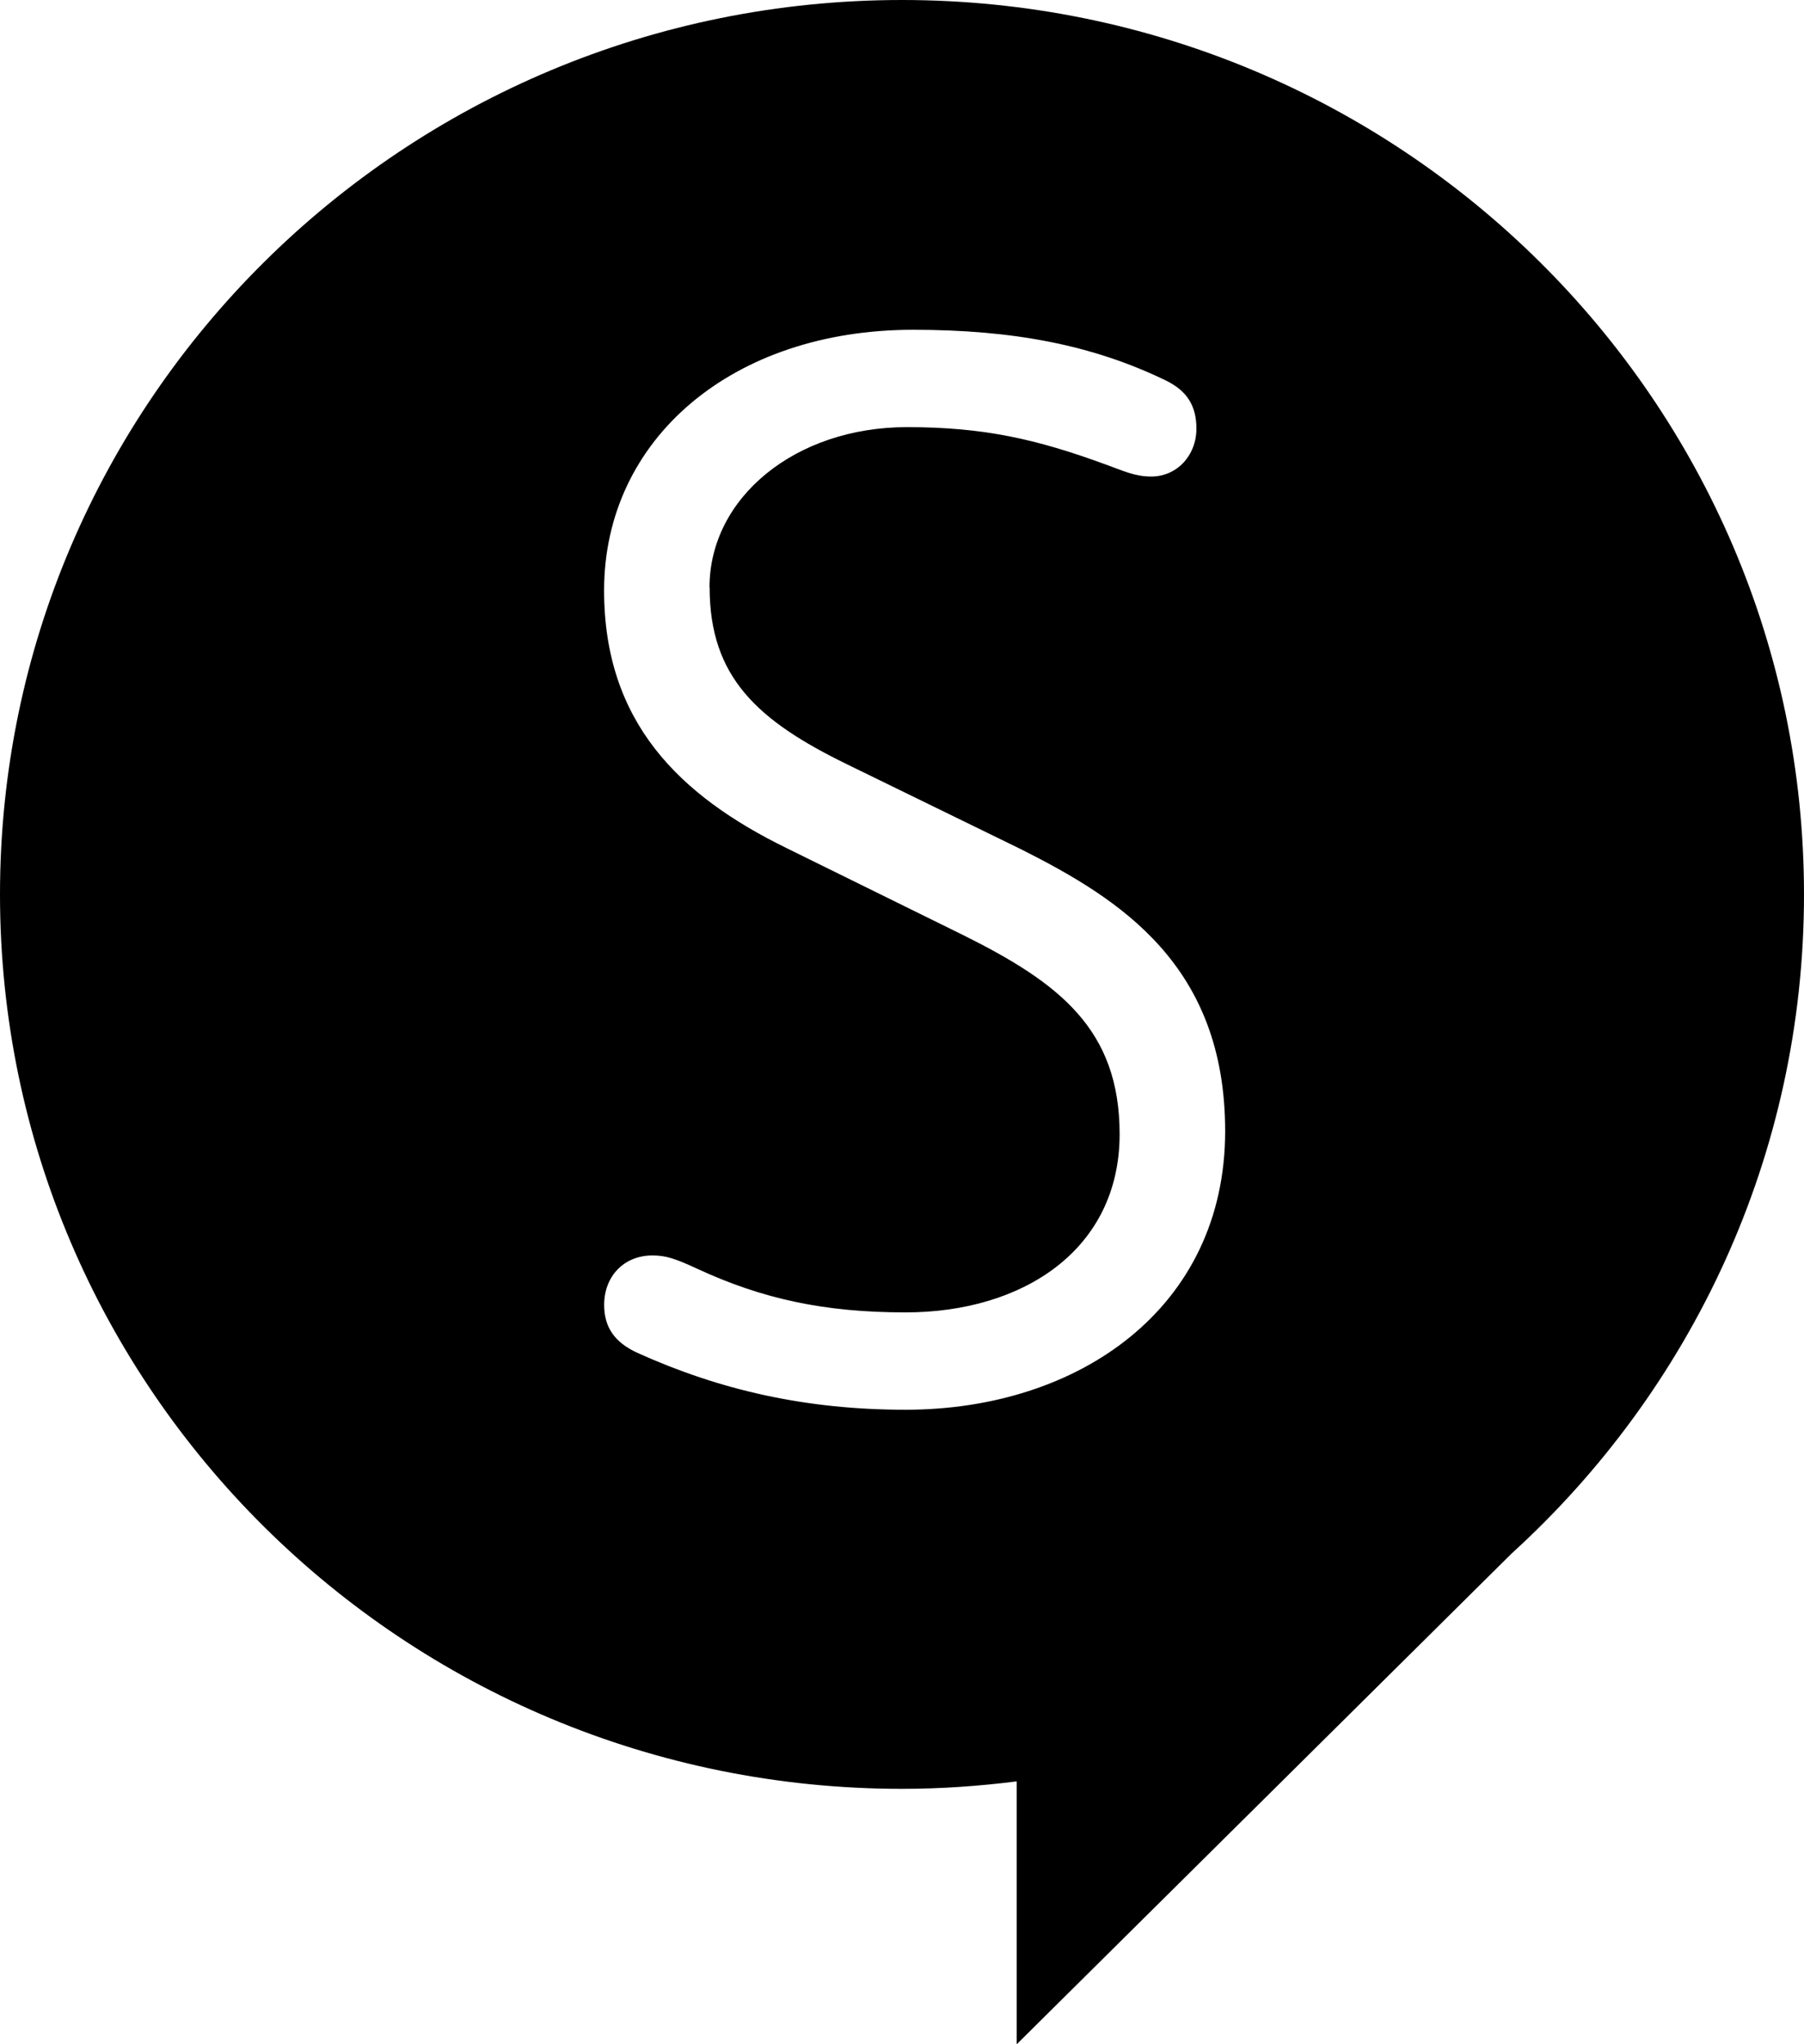 <svg xmlns="http://www.w3.org/2000/svg" xmlns:xlink="http://www.w3.org/1999/xlink" id="Ebene_1" viewBox="0 0 300 340"><defs><style>.cls-1{fill:none;}.cls-2{clip-path:url(#clippath-1);}.cls-3{clip-path:url(#clippath);}</style><clipPath id="clippath"><rect class="cls-1" width="300" height="340"></rect></clipPath><clipPath id="clippath-1"><rect class="cls-1" width="300" height="340"></rect></clipPath></defs><g class="cls-3"><g class="cls-2"><path d="M118.01,97.71c0,14.95,8.02,22.17,22.81,29.39l29.08,14.2c16.29,8.22,33.84,19.18,33.84,46.83,0,29.4-24.31,46.34-53.14,46.34-16.54,0-30.83-3.24-44.62-9.47-3.76-1.74-5.51-4.23-5.51-7.97,0-4.73,3.26-8.22,8.02-8.22,2.26,0,3.76.5,7.52,2.24,10.78,4.98,21.06,7.23,34.59,7.23,19.55,0,35.59-10.46,35.59-29.65,0-17.44-10.03-25.16-26.07-33.13l-29.33-14.45c-17.8-8.72-30.33-20.93-30.33-42.85,0-25.16,21.31-43.35,51.38-43.35,16.54,0,29.83,2.49,42.11,8.47,3.51,1.74,5.01,4.24,5.01,7.97,0,4.48-3.26,7.97-7.52,7.97-2.76,0-4.76-1-7.52-1.99-11.53-4.23-20.3-6.23-33.09-6.23-18.55,0-32.84,11.71-32.84,26.65M300,148.76C300,66.6,232.84,0,150,0S0,66.6,0,148.76s67.15,148.76,150,148.76c6.47,0,12.82-.45,19.07-1.24v43.73l82.31-81.63c29.88-27.19,48.62-66.23,48.62-109.61"></path></g></g></svg>